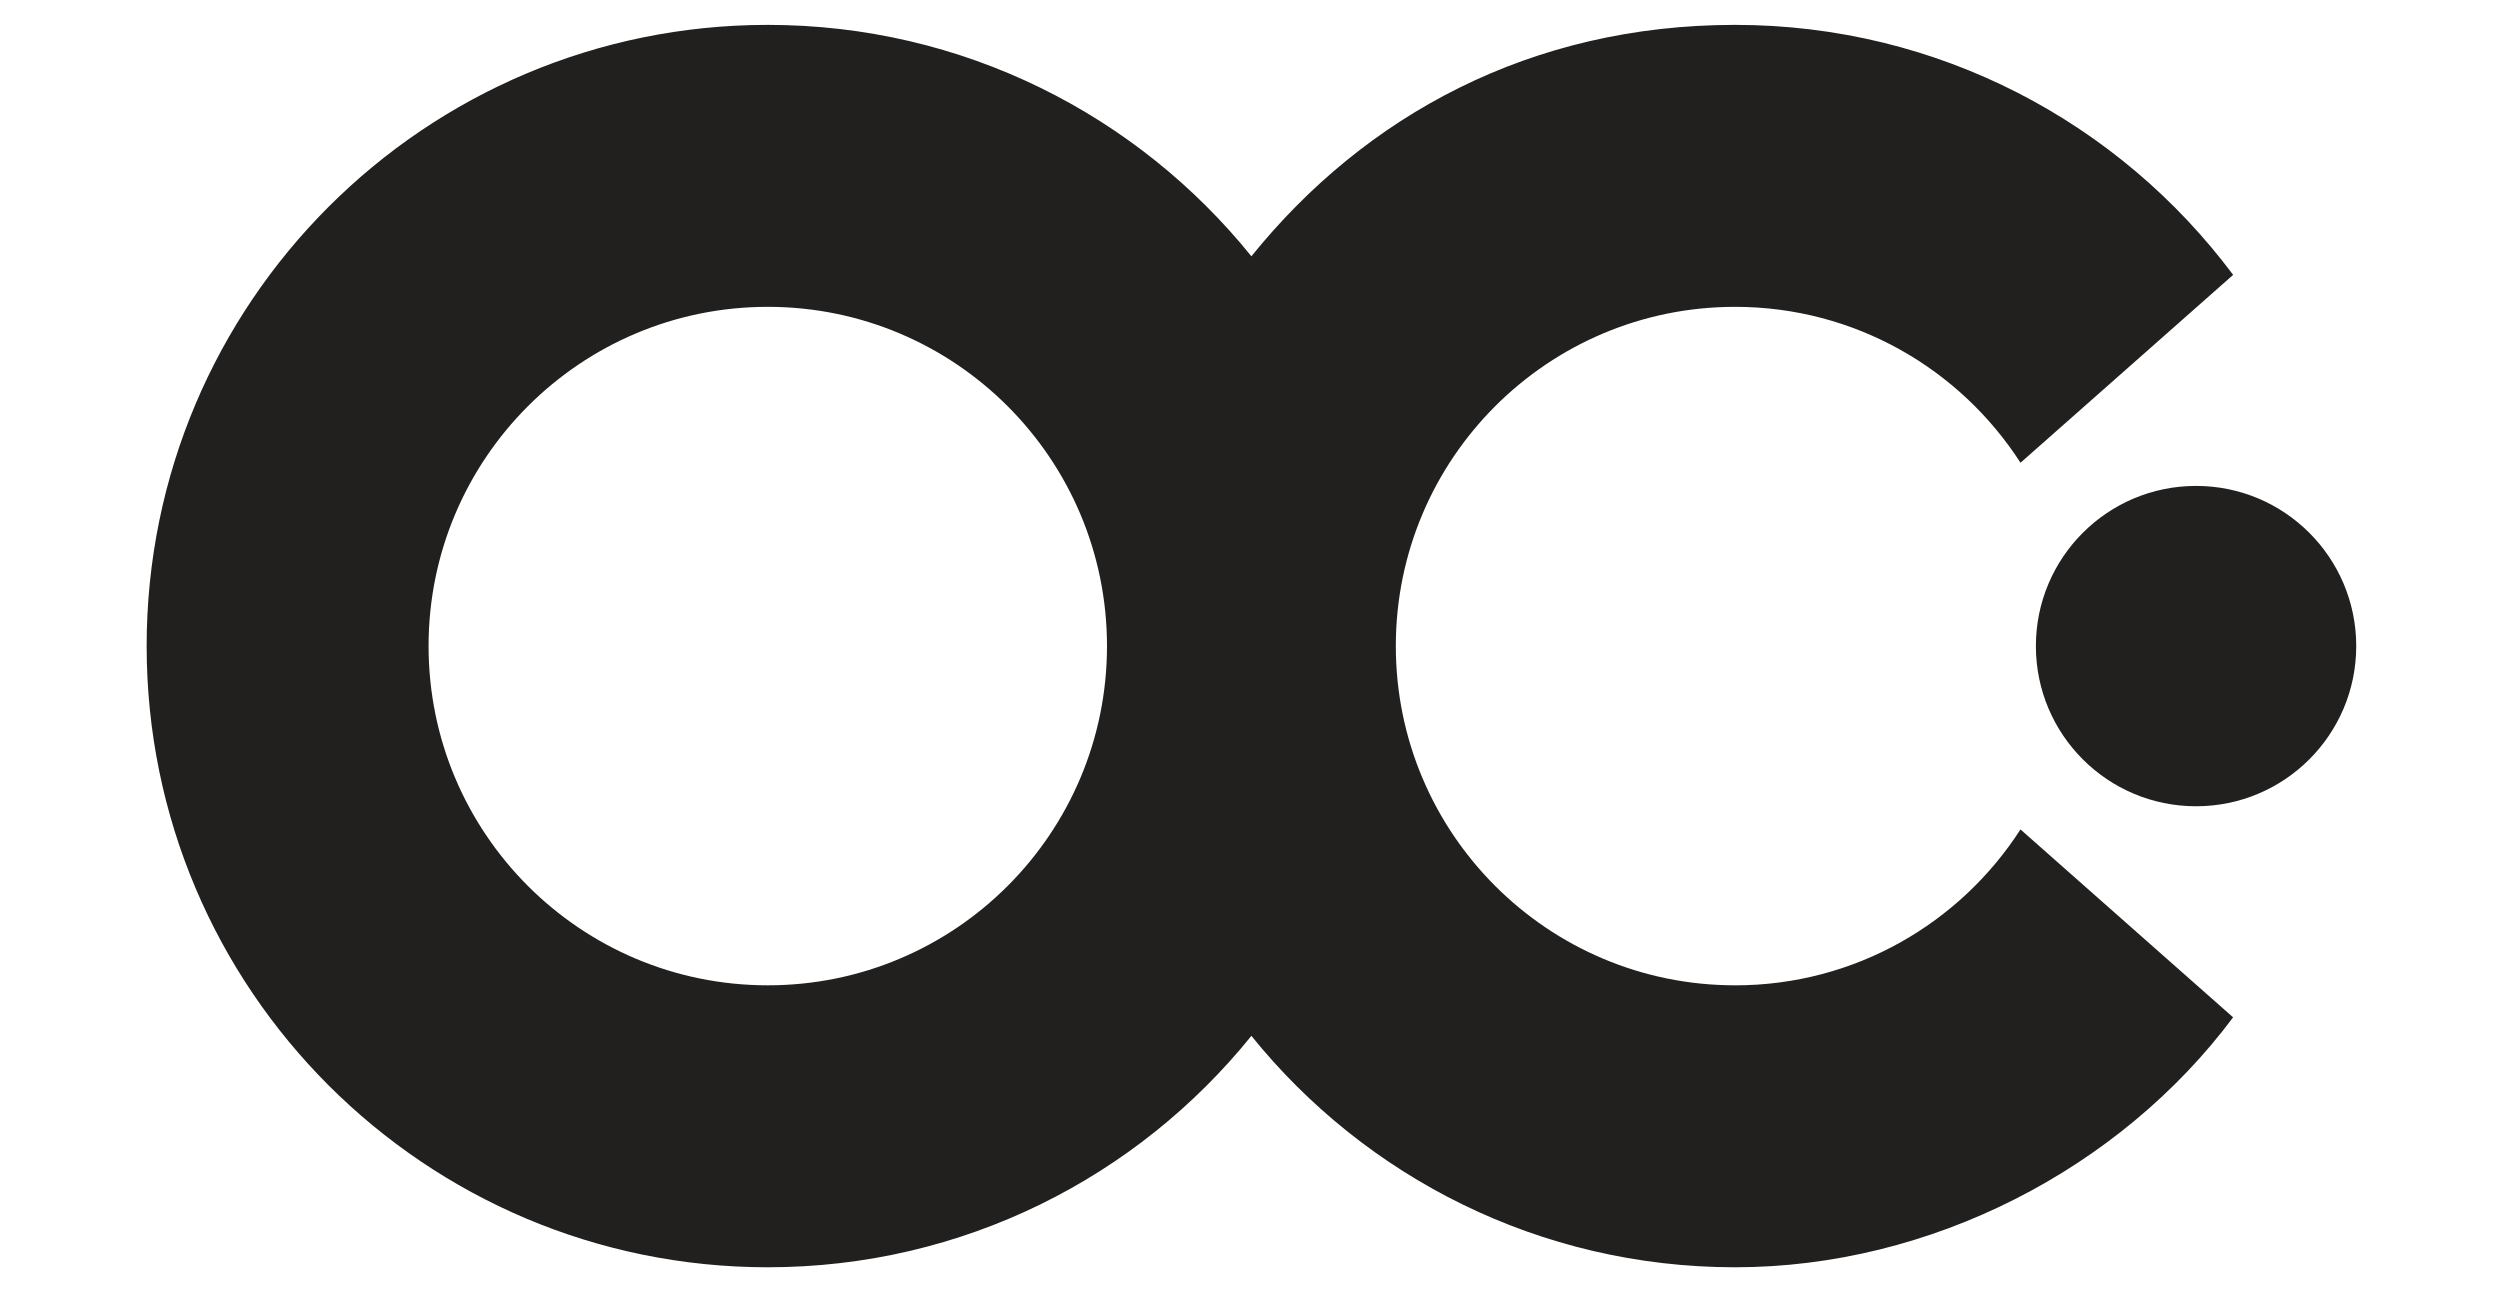 <svg viewBox="0 0 79 41" fill="none" xmlns="http://www.w3.org/2000/svg">
    <g clip-path="url(#clip0_93_626)">
        <path
            d="M54.828 31.136C48.908 31.136 44.108 26.337 44.108 20.416C44.108 14.496 48.908 9.696 54.828 9.696C58.613 9.696 61.94 11.659 63.848 14.623L70.567 8.686C66.988 3.891 61.269 0.786 54.828 0.786C48.386 0.786 43.143 3.639 39.544 8.099C35.947 3.639 30.438 0.786 24.262 0.786C13.421 0.786 4.634 9.575 4.634 20.416C4.634 31.258 13.421 40.046 24.262 40.046C30.438 40.046 35.947 37.193 39.544 32.733C43.142 37.192 48.651 40.046 54.828 40.046C61.004 40.046 66.988 36.942 70.566 32.148L63.847 26.21C61.94 29.174 58.613 31.137 54.827 31.137L54.828 31.136ZM24.262 31.136C18.342 31.136 13.543 26.337 13.543 20.416C13.543 14.496 18.342 9.696 24.262 9.696C30.182 9.696 34.981 14.496 34.981 20.416C34.981 26.337 30.182 31.136 24.262 31.136Z"
            fill="#21201F" />
        <path
            d="M69.395 25.478C72.191 25.478 74.457 23.212 74.457 20.416C74.457 17.621 72.191 15.355 69.395 15.355C66.6 15.355 64.334 17.621 64.334 20.416C64.334 23.212 66.6 25.478 69.395 25.478Z"
            fill="#21201F" />
    </g>
    <defs>
        <clipPath id="clip0_93_626">
            <rect width="69.822" height="39.26" fill="white"
                transform="translate(4.634 0.786)" />
        </clipPath>
    </defs>
</svg>